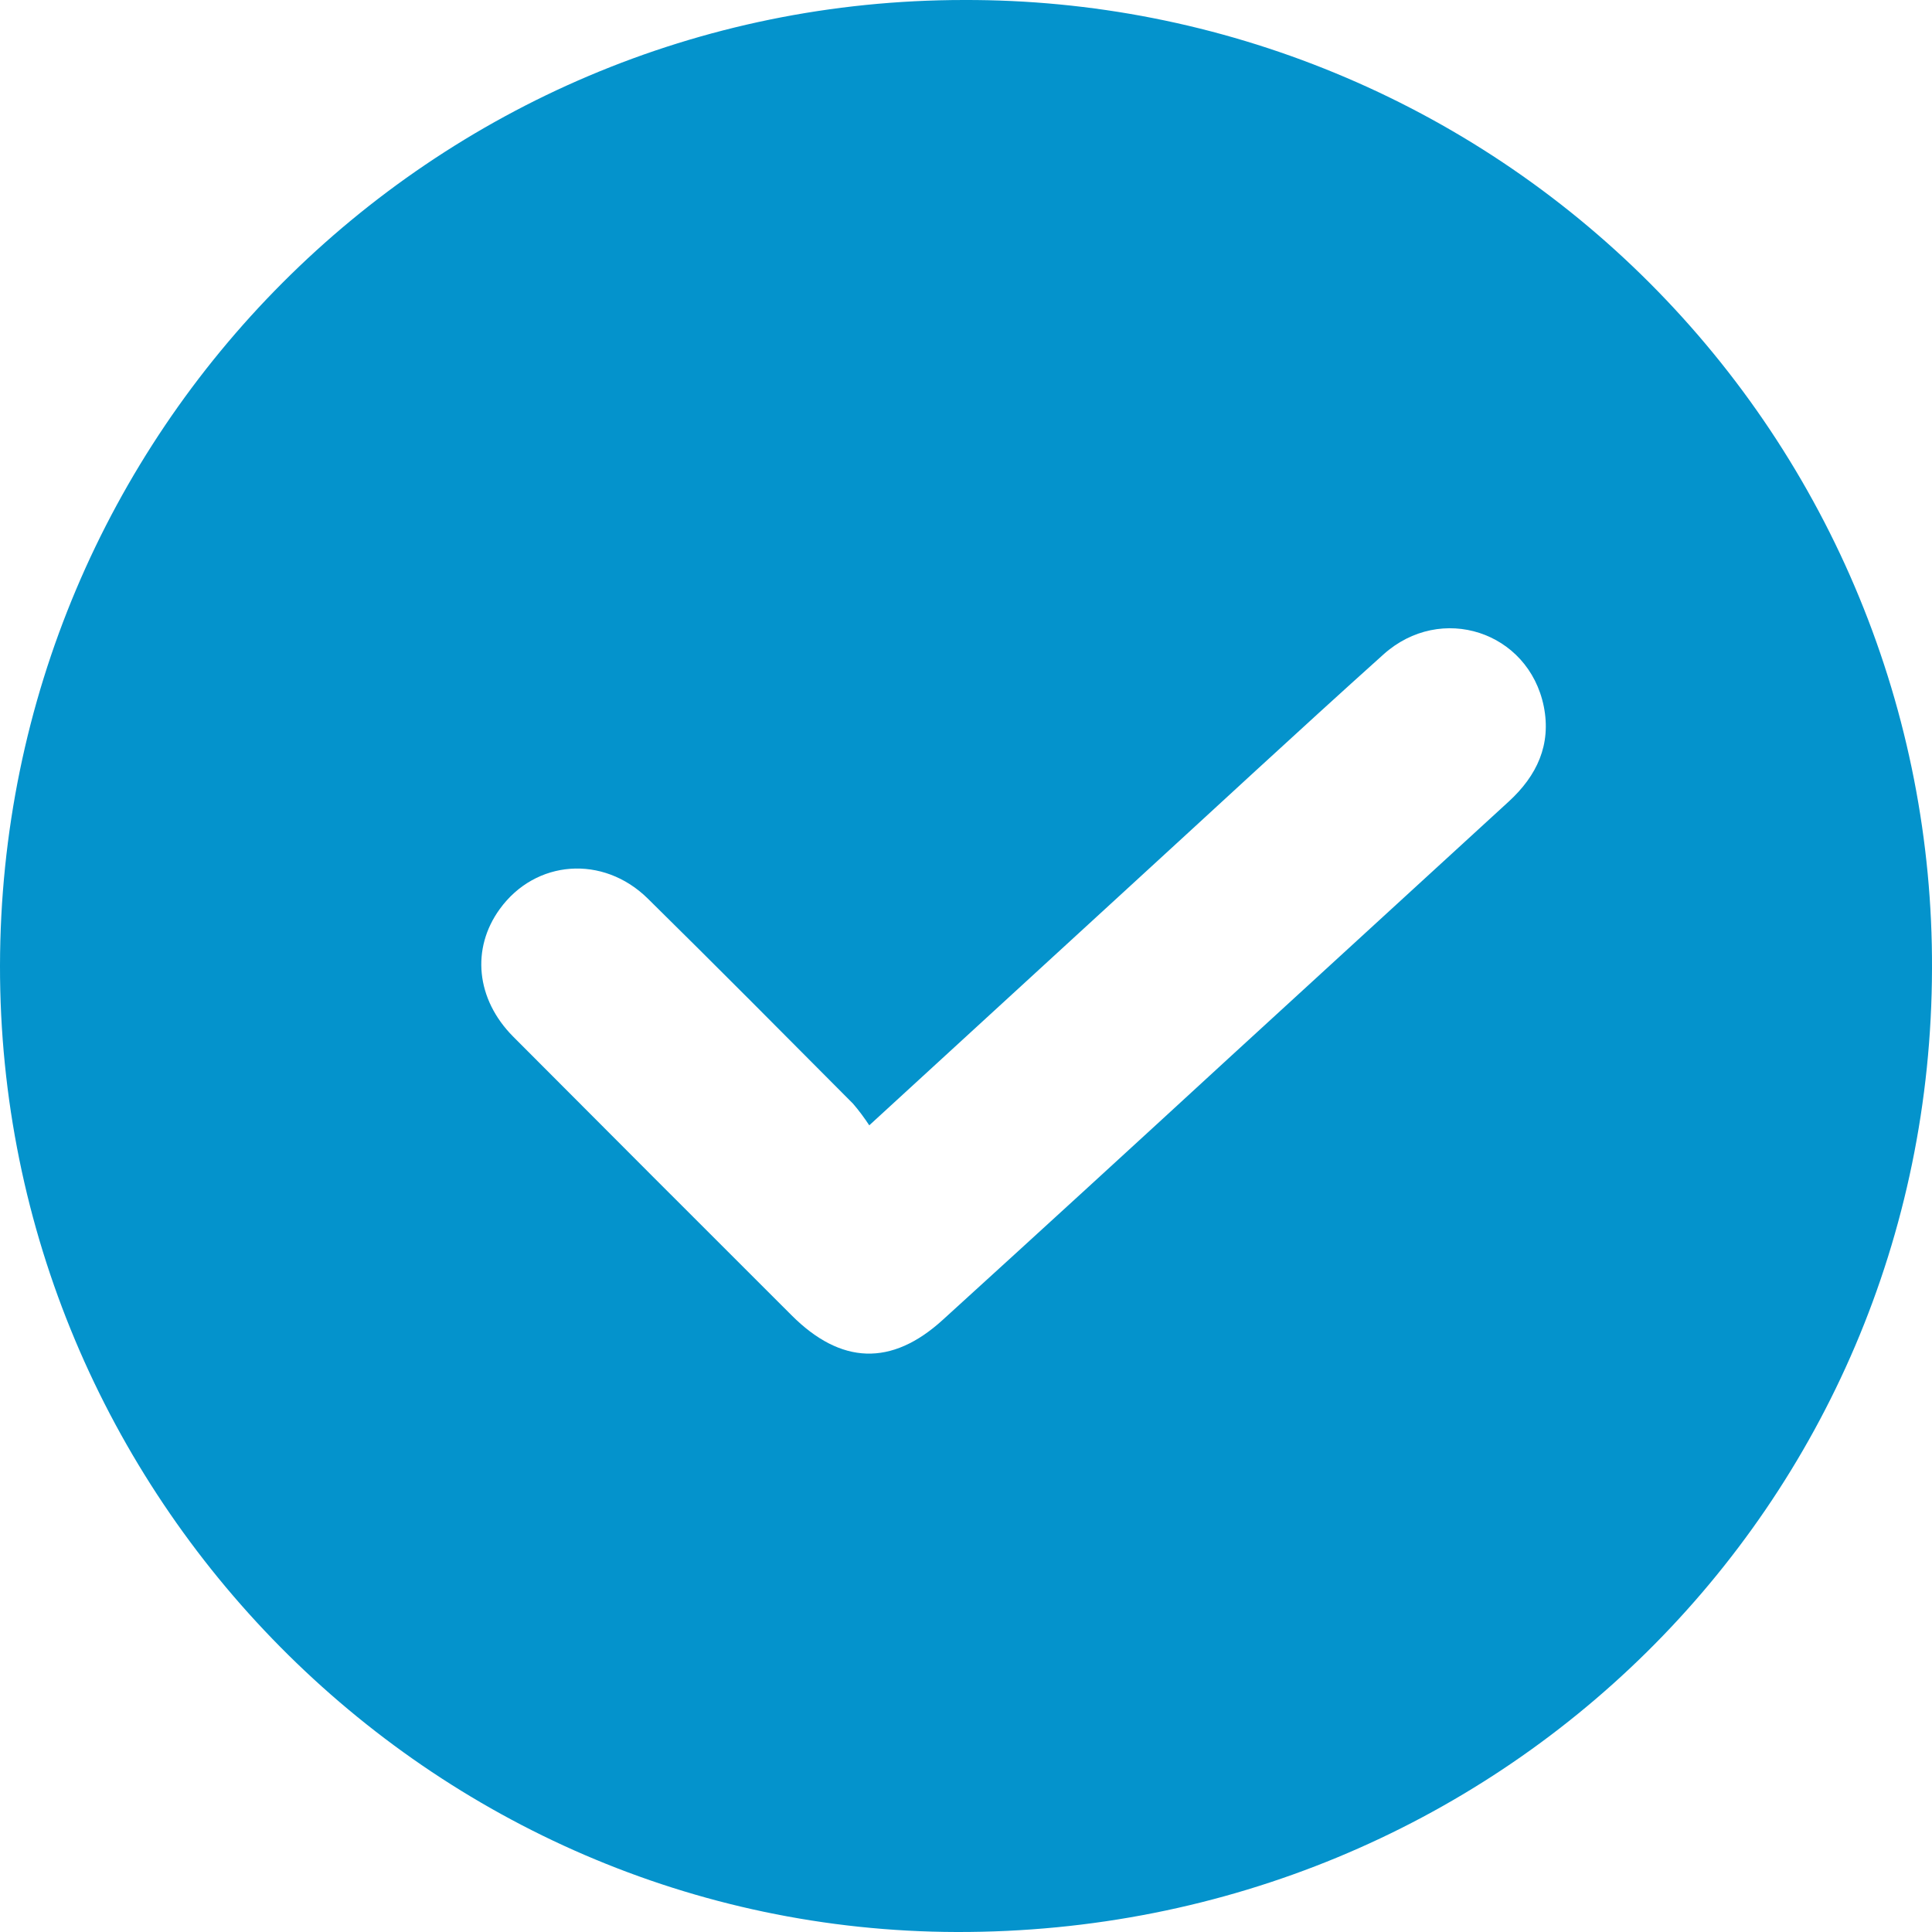 <?xml version="1.0" encoding="UTF-8"?> <svg xmlns="http://www.w3.org/2000/svg" xmlns:xlink="http://www.w3.org/1999/xlink" xmlns:svgjs="http://svgjs.com/svgjs" id="SvgjsSvg1111" width="288" height="288"> <defs id="SvgjsDefs1112"></defs> <g id="SvgjsG1113"> <svg xmlns="http://www.w3.org/2000/svg" fill="none" viewBox="0 0 15 15" width="288" height="288"> <path fill="#0493cc" d="M8.35842e-06 7.497C0.006 3.352 3.352 -0 7.485 -0C8.474 -0.003 9.453 0.19 10.366 0.567C11.28 0.944 12.11 1.498 12.808 2.197C13.506 2.896 14.06 3.726 14.436 4.64C14.812 5.553 15.004 6.532 15 7.52C14.992 11.687 11.628 15.01 7.427 15C3.336 14.99 -0.006 11.612 8.35842e-06 7.497ZM6.749 8.737C6.71 8.678 6.668 8.621 6.622 8.568C6.093 8.036 5.565 7.504 5.03 6.977C4.682 6.634 4.157 6.675 3.88 7.058C3.658 7.364 3.695 7.757 3.984 8.048C4.704 8.771 5.425 9.492 6.145 10.211C6.528 10.595 6.922 10.61 7.32 10.247C8.061 9.573 8.8 8.896 9.537 8.218C10.262 7.553 10.988 6.888 11.714 6.223C11.933 6.022 12.045 5.782 11.986 5.485C11.868 4.903 11.187 4.679 10.74 5.082C10.074 5.68 9.417 6.291 8.756 6.896L6.749 8.737Z" class="color619C61 svgShape"></path> </svg> </g> </svg> 